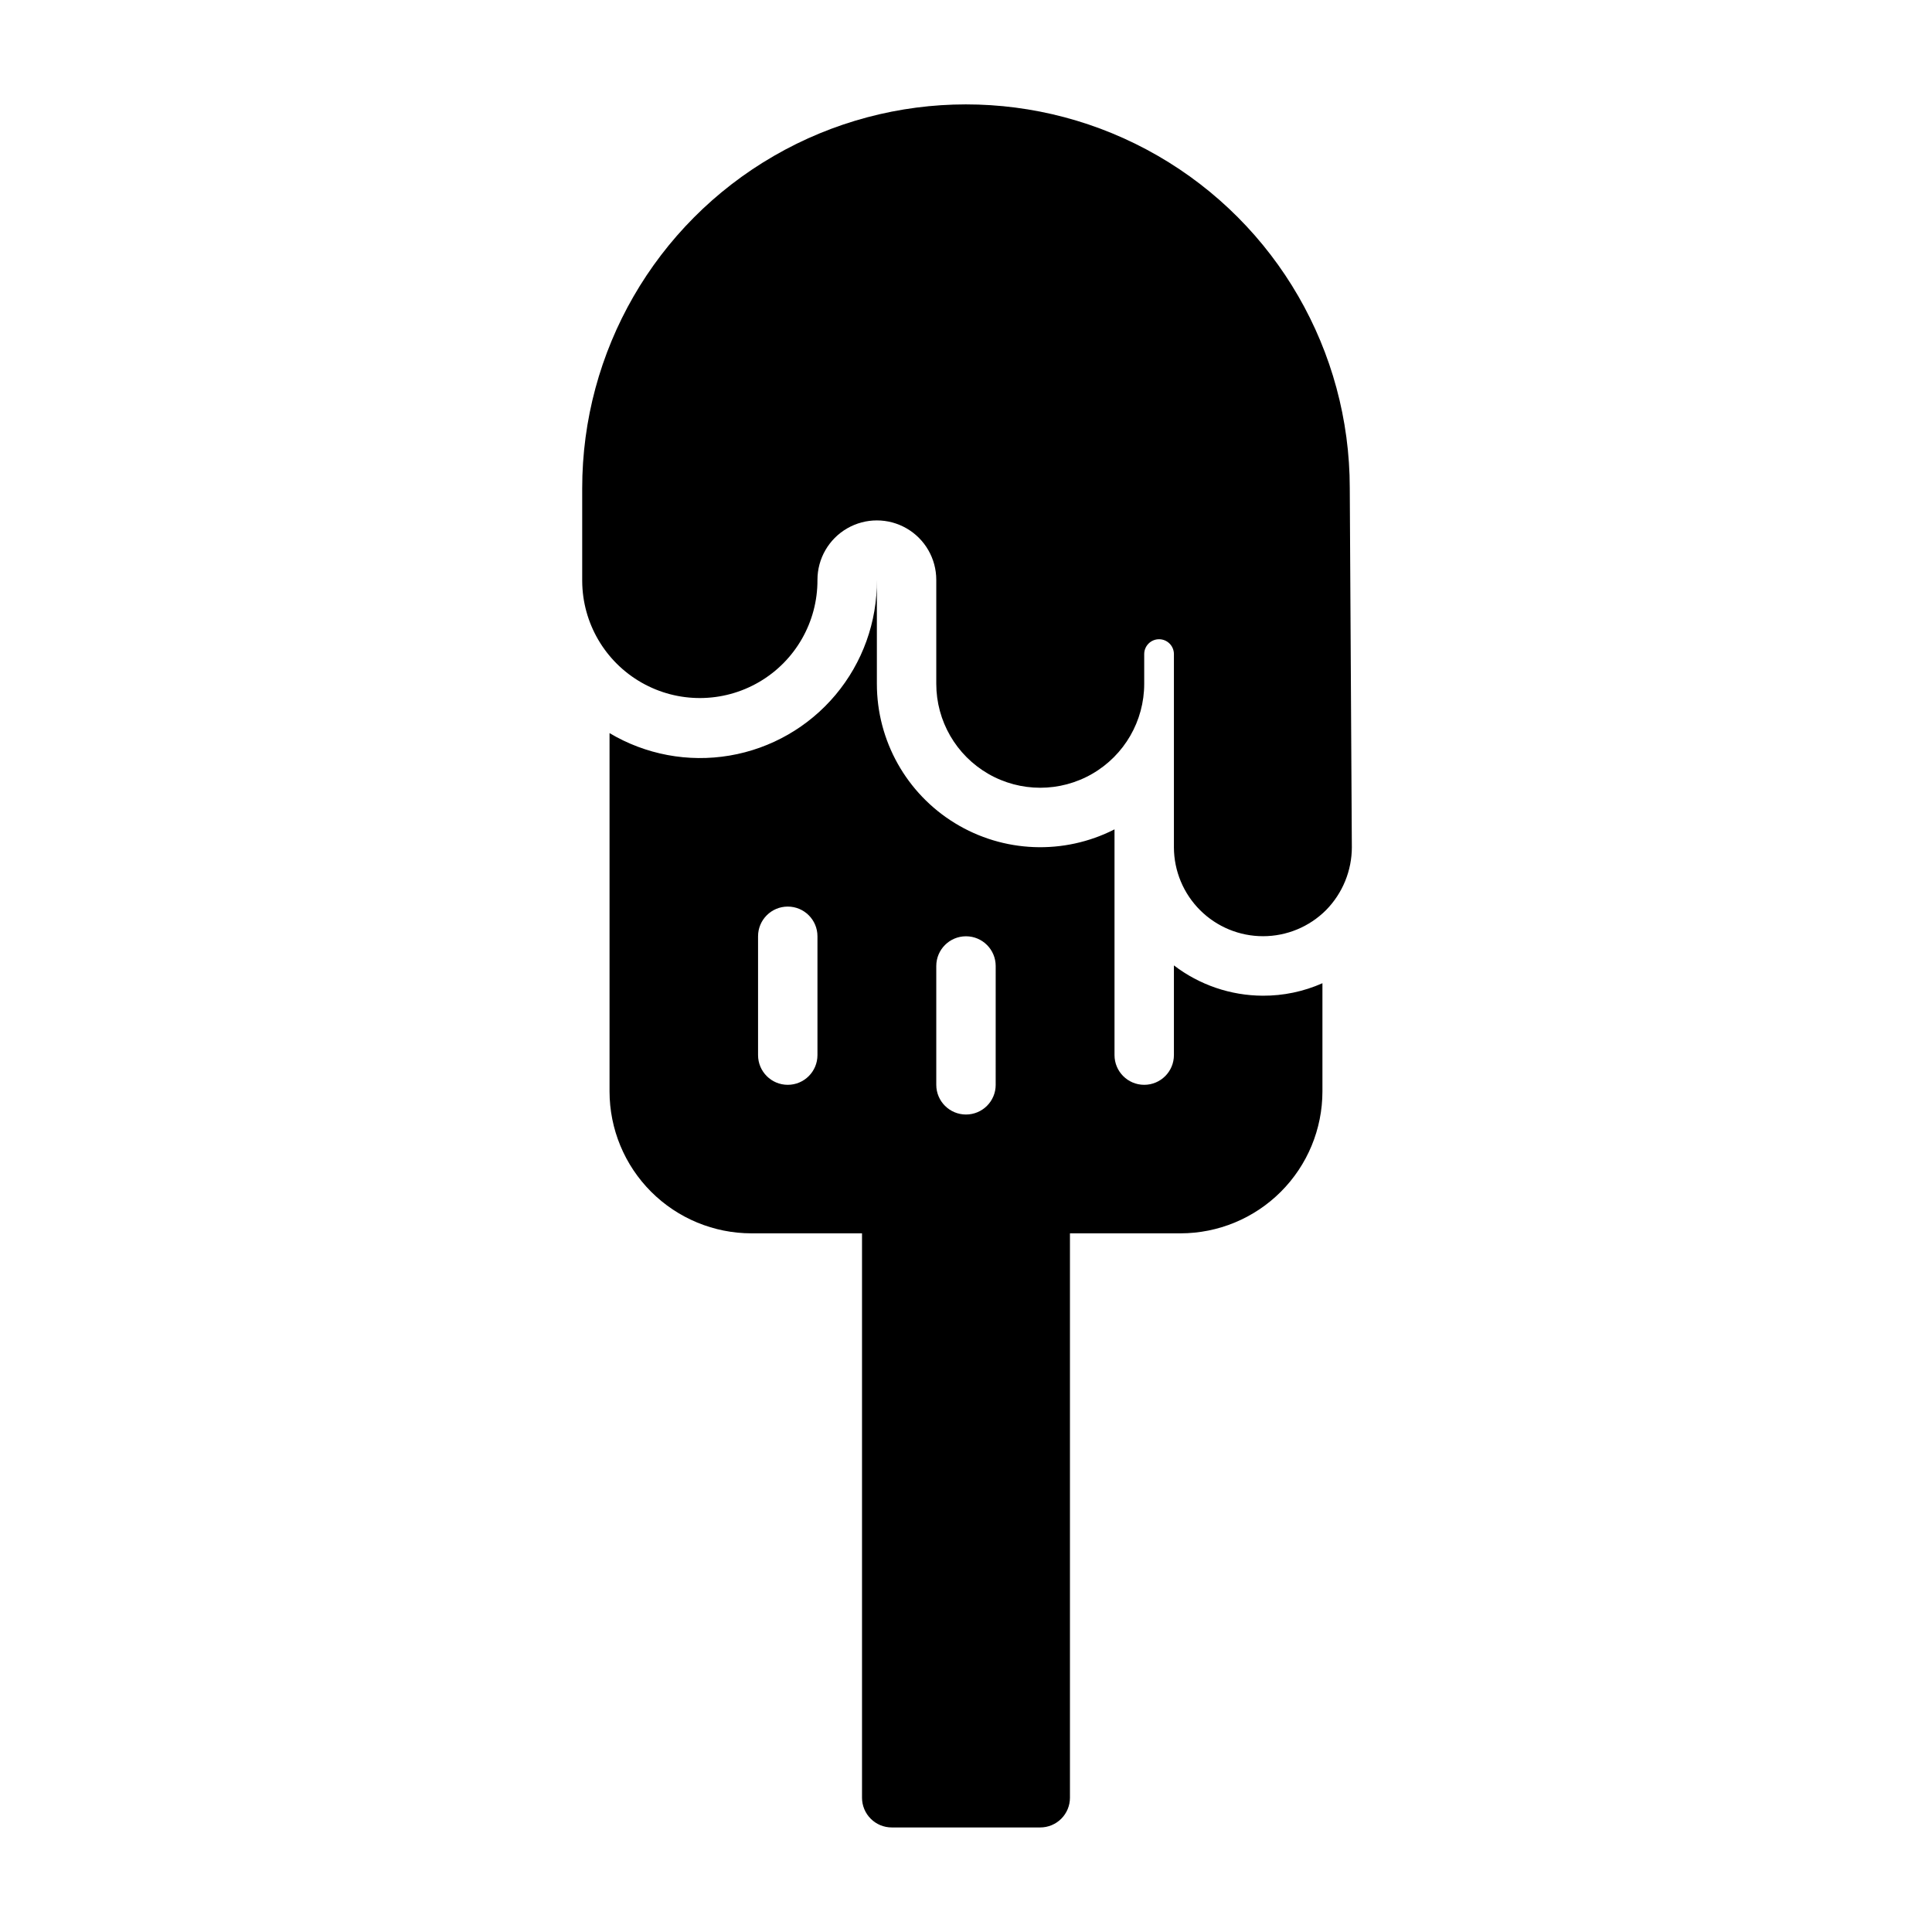 <?xml version="1.0" encoding="UTF-8"?>
<!-- Uploaded to: SVG Repo, www.svgrepo.com, Generator: SVG Repo Mixer Tools -->
<svg fill="#000000" width="800px" height="800px" version="1.1" viewBox="144 144 512 512" xmlns="http://www.w3.org/2000/svg">
 <path d="m455.1 399.84v23.773c0 4.348-3.523 7.875-7.871 7.875-4.348 0-7.871-3.527-7.871-7.875v-59.824c-13.426 6.848-29.445 6.227-42.293-1.645-12.852-7.871-20.688-21.859-20.684-36.93v-27.551c0.09 11.133-3.789 21.934-10.941 30.469-7.152 8.531-17.105 14.242-28.086 16.102-10.977 1.859-22.258-0.25-31.82-5.953v94.938c0 9.98 3.965 19.551 11.02 26.605 7.059 7.059 16.629 11.023 26.609 11.023h29.281v149.57c0 2.09 0.832 4.09 2.309 5.566 1.473 1.477 3.477 2.309 5.566 2.309h39.359c2.086 0 4.09-0.832 5.566-2.309 1.477-1.477 2.305-3.477 2.305-5.566v-149.57h29.285c9.977 0 19.551-3.965 26.605-11.023 7.059-7.055 11.02-16.625 11.02-26.605v-28.656c-4.981 2.211-10.371 3.336-15.82 3.309-8.512-0.035-16.781-2.856-23.539-8.031zm-94.465 23.773c0 4.348-3.523 7.875-7.871 7.875s-7.871-3.527-7.871-7.875v-31.488c0-4.348 3.523-7.871 7.871-7.871s7.871 3.523 7.871 7.871zm47.23 7.871 0.004 0.004c0 4.348-3.523 7.871-7.871 7.871s-7.875-3.523-7.875-7.871v-31.488c0-4.348 3.527-7.875 7.875-7.875s7.871 3.527 7.871 7.875zm94.387-63.055 0.004 0.004c0.012 6.269-2.449 12.297-6.852 16.766-4.422 4.418-10.414 6.902-16.664 6.906-6.25 0.008-12.25-2.465-16.68-6.875-4.43-4.406-6.934-10.391-6.961-16.641v-51.246c0-2.176-1.762-3.938-3.934-3.938-2.176 0-3.938 1.762-3.938 3.938v7.871c0 9.844-5.25 18.938-13.777 23.859-8.523 4.922-19.027 4.922-27.551 0-8.523-4.922-13.777-14.016-13.777-23.859v-27.551c0-5.625-3-10.824-7.871-13.637s-10.871-2.812-15.742 0c-4.871 2.812-7.875 8.012-7.875 13.637 0.059 11.137-5.832 21.457-15.449 27.074-9.617 5.617-21.5 5.676-31.172 0.156-9.676-5.519-15.668-15.781-15.723-26.918v-24.559c-0.016-36.336 19.355-69.922 50.816-88.102 31.461-18.18 70.234-18.195 101.71-0.039 31.477 18.156 50.875 51.723 50.887 88.059v0.078z"/>
</svg>